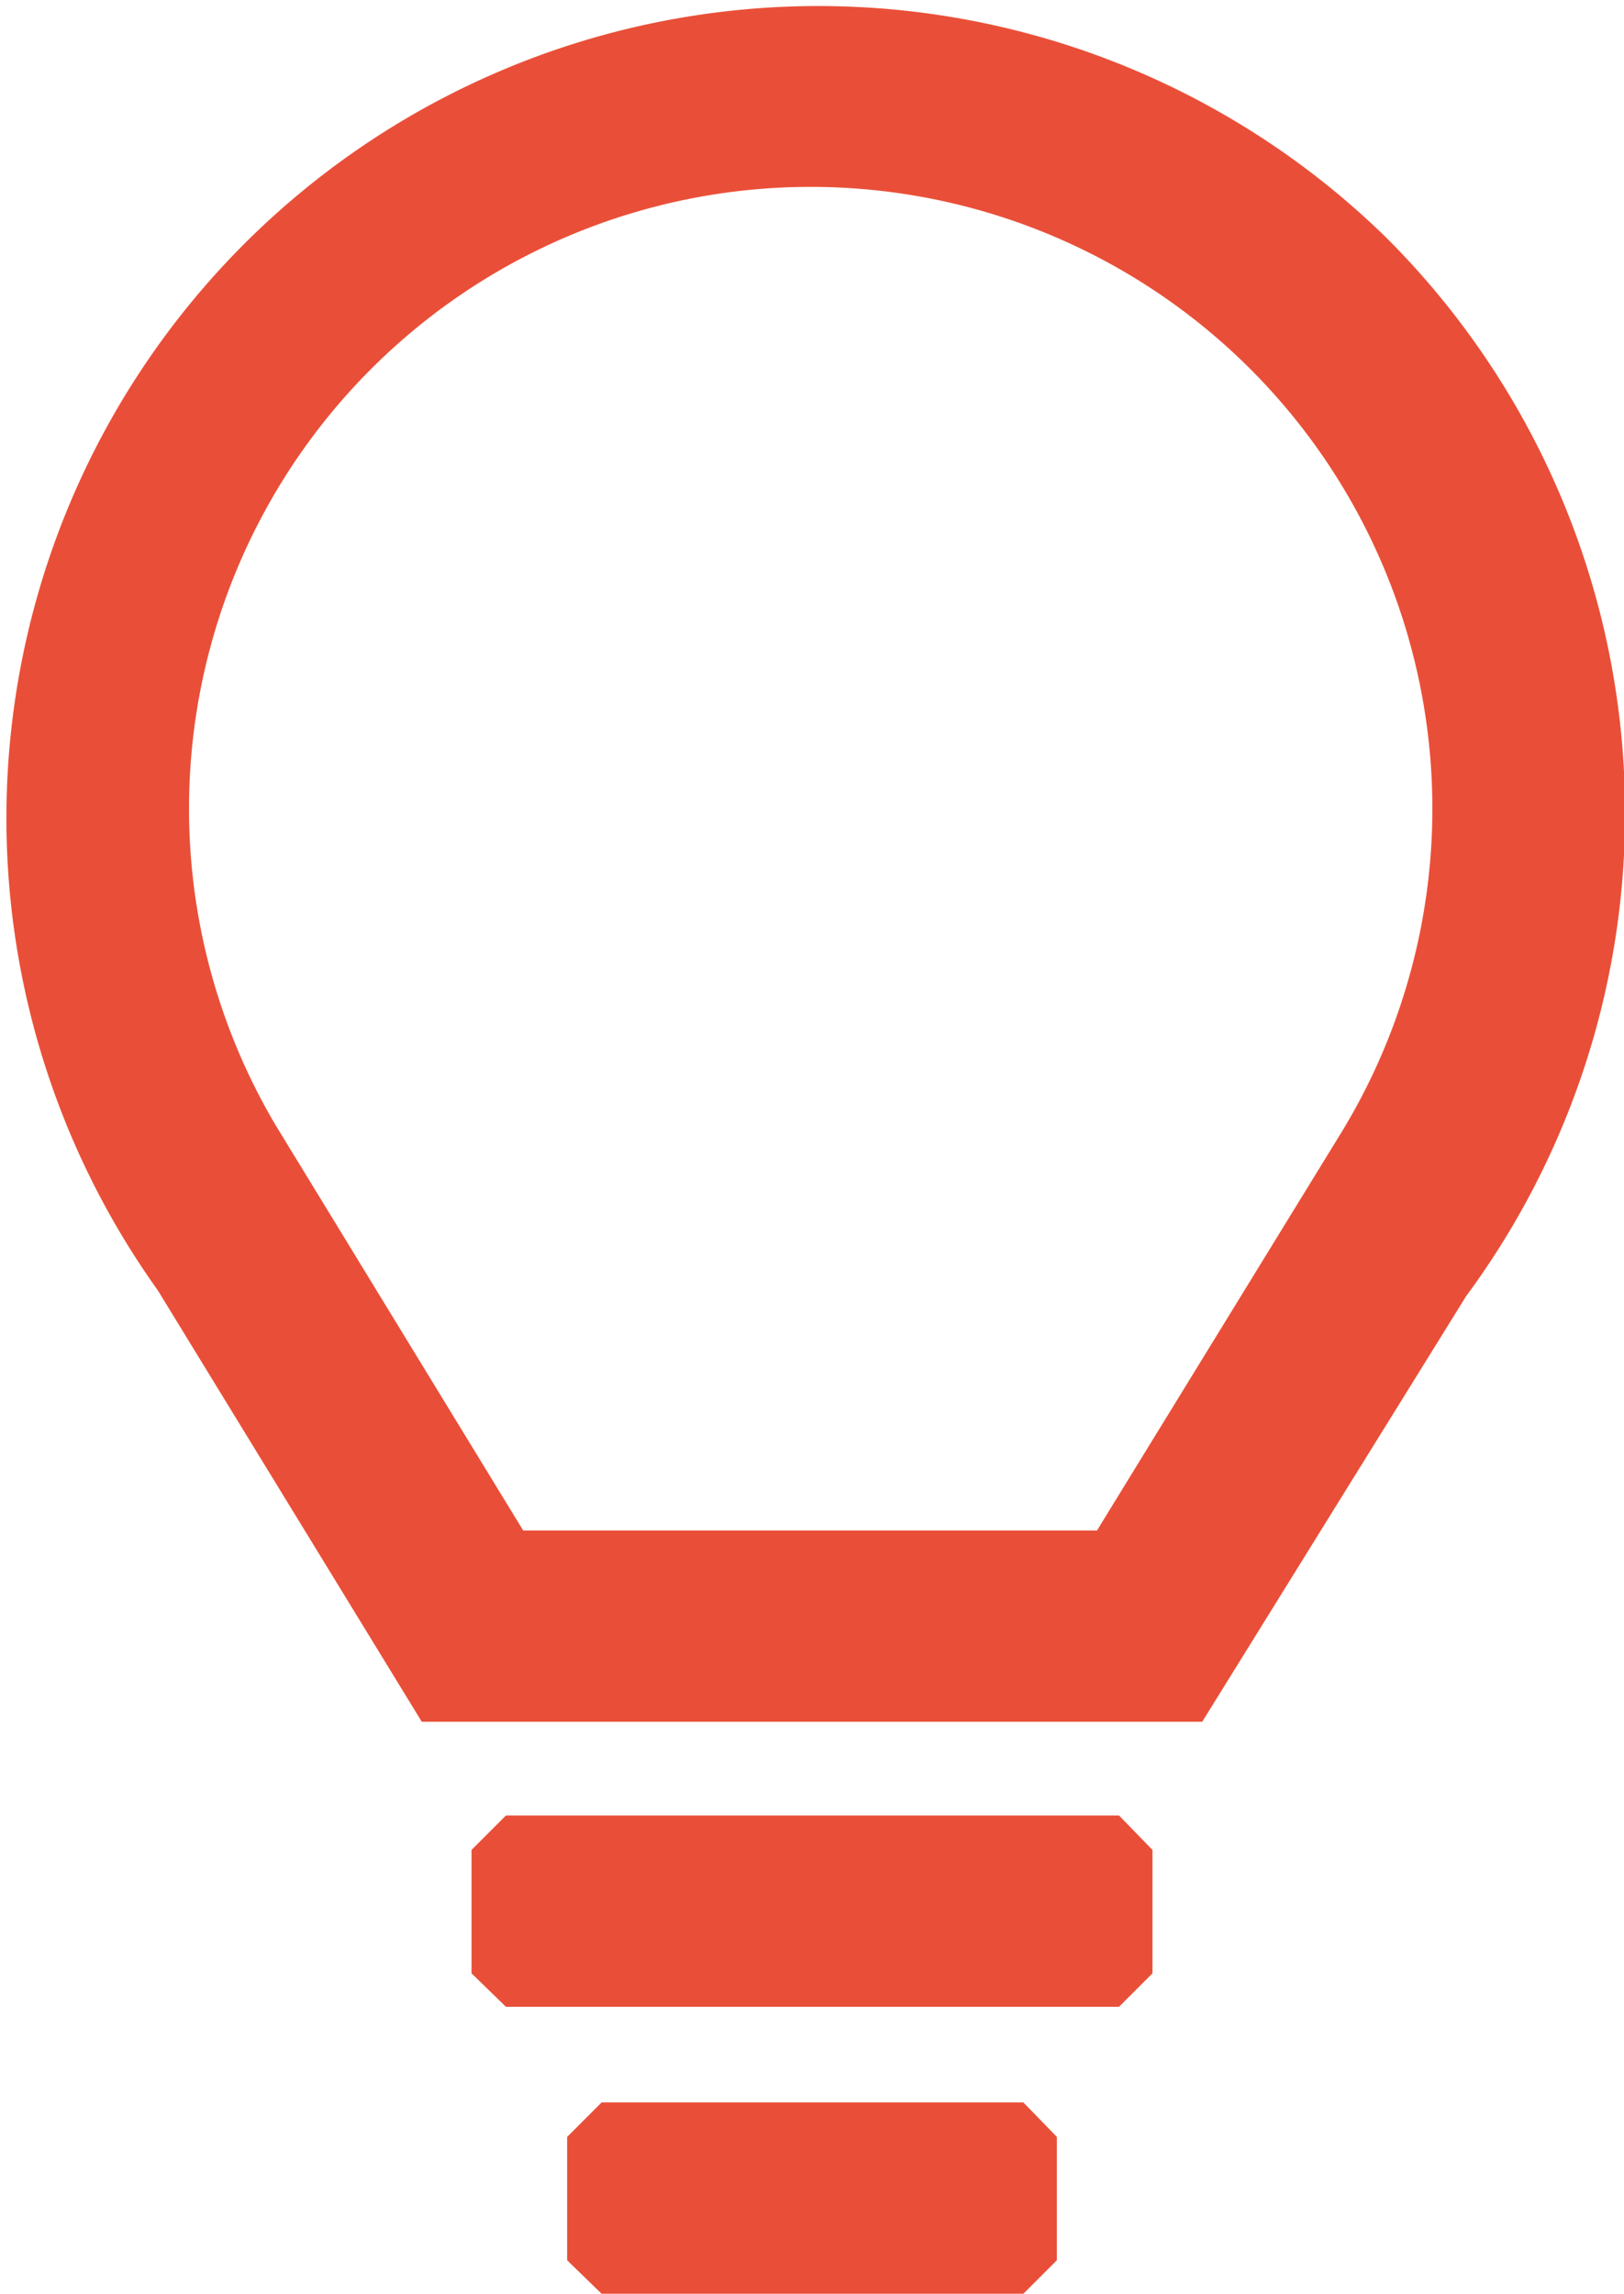 <?xml version="1.0" encoding="UTF-8"?>
<svg xmlns="http://www.w3.org/2000/svg" viewBox="0 0 16.98 23.98">
  <defs>
    <style>.cls-1{fill:#e94f38;}.cls-2{fill:none;}</style>
  </defs>
  <title>cdAsset 2</title>
  <g id="Layer_2" data-name="Layer 2">
    <g id="Layer_3" data-name="Layer 3">
      <polygon class="cls-1" points="5.29 18.98 5.29 18.98 4.93 19.34 4.93 20.63 5.29 20.98 5.29 20.98 11.7 20.98 12.05 20.63 12.05 19.34 11.7 18.98 5.29 18.98"></polygon>
      <polygon class="cls-1" points="6.29 21.98 5.93 22.34 5.93 23.63 6.29 23.98 6.29 23.98 10.7 23.98 11.05 23.63 11.05 22.34 10.7 21.98 6.29 21.98"></polygon>
      <path class="cls-2" d="M3.89,3.9a6.51,6.51,0,0,0-1,7.86h0l.27.43.19.3h0L4.5,14.35l0,.08,1,1.55h6l0,0,.95-1.51.05-.08,1.16-1.86h0l.19-.3,0,0,.16-.26a6.5,6.5,0,0,0-10.14-8Z"></path>
      <path class="cls-2" d="M3.89,3.9a6.51,6.51,0,0,0-1,7.86h0l.27.43.19.3h0L4.5,14.35l0,.08,1,1.55h6l0,0,.95-1.51.05-.08,1.16-1.86h0l.19-.3,0,0,.16-.26a6.5,6.5,0,0,0-10.14-8Z"></path>
      <path class="cls-2" d="M3.89,3.9a6.51,6.51,0,0,0-1,7.86h0l.27.43.19.3h0L4.5,14.35l0,.08,1,1.55h6l0,0,.95-1.51.05-.08,1.16-1.86h0l.19-.3,0,0,.16-.26a6.5,6.5,0,0,0-10.14-8Z"></path>
      <path class="cls-1" d="M14.5,2.49a8.49,8.49,0,0,0-12.85,11L4.41,18h8.16l2.76-4.45h0A8.5,8.5,0,0,0,14.5,2.49ZM14,11.88,11.47,16h-6L2.88,11.76h0A6.5,6.5,0,1,1,14,11.88Z"></path>
    </g>
  </g>
</svg>
